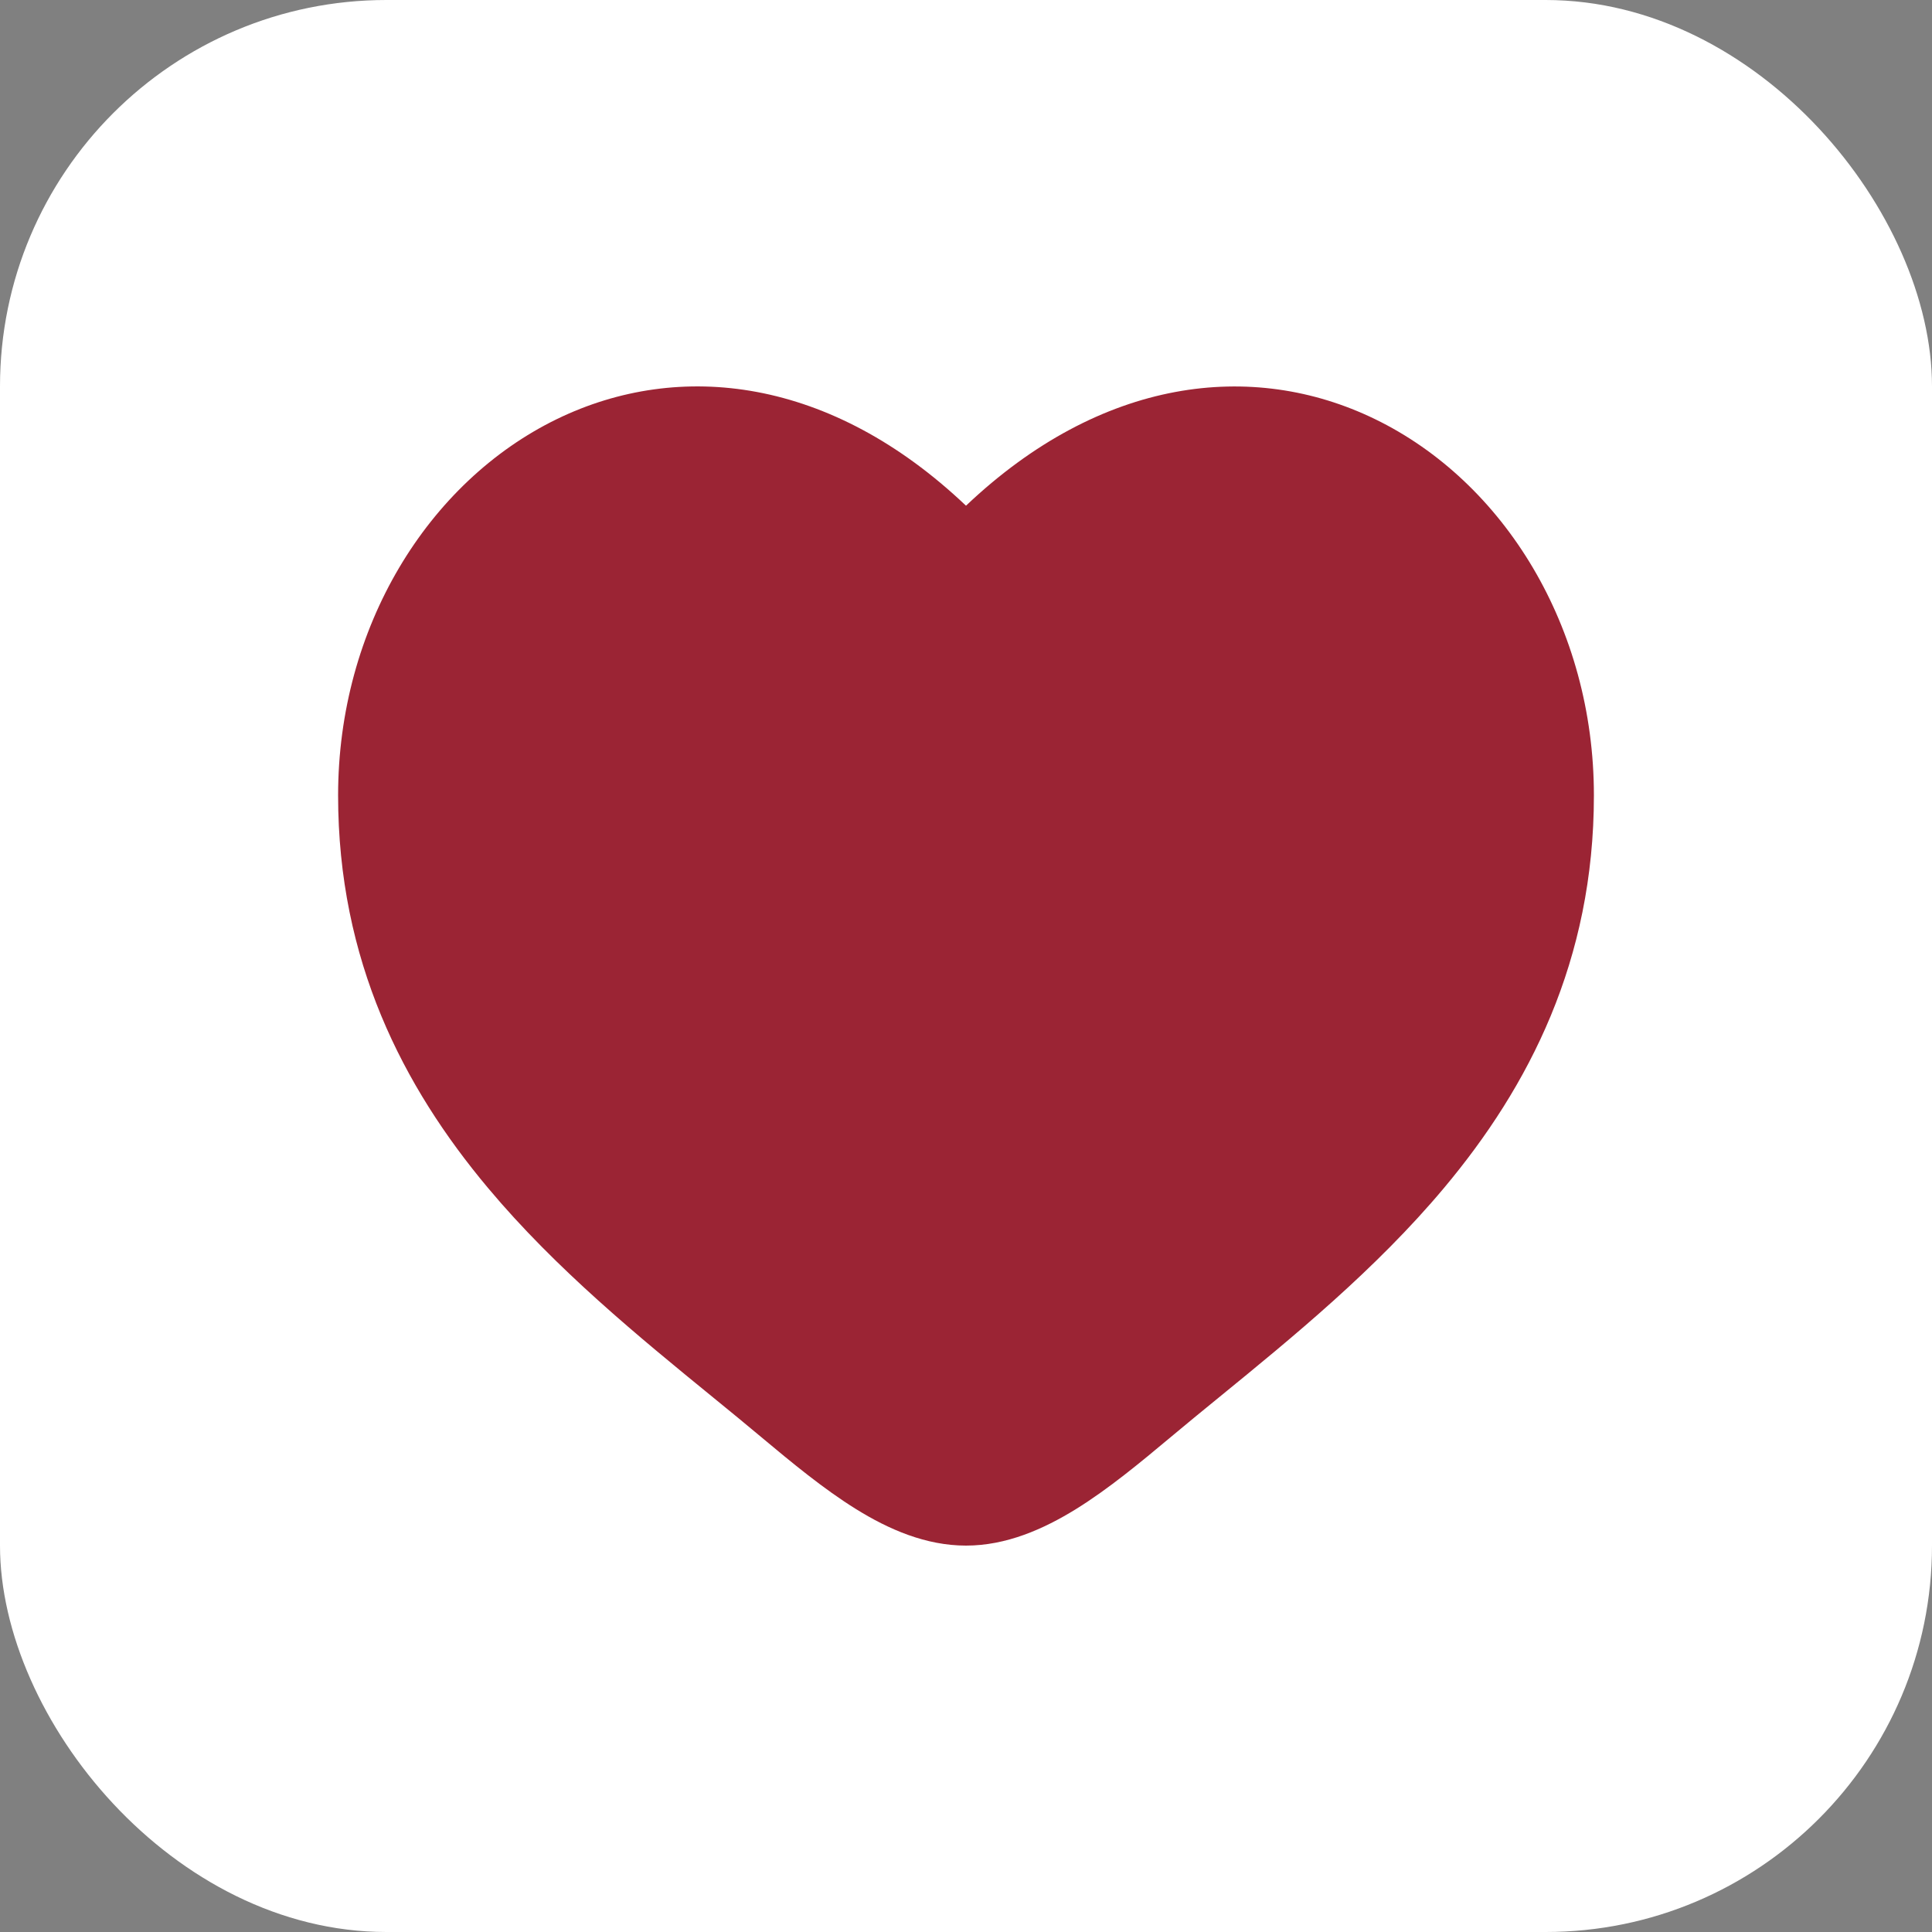 <?xml version="1.0" encoding="UTF-8"?> <svg xmlns="http://www.w3.org/2000/svg" width="40" height="40" viewBox="0 0 40 40" fill="none"><rect x="0" y="0" width="40" height="40" fill="#808080" stroke="none"/><rect width="40" height="40" rx="8" fill="white"></rect><path fill-rule="evenodd" clip-rule="evenodd" d="M12.29 10.424C10.283 11.396 8.814 13.709 8.814 16.467C8.814 19.284 9.902 21.456 11.46 23.318C12.745 24.852 14.301 26.123 15.817 27.362C16.178 27.657 16.535 27.951 16.887 28.244C17.523 28.776 18.09 29.242 18.638 29.582C19.186 29.922 19.625 30.075 20 30.075C20.375 30.075 20.815 29.922 21.362 29.582C21.91 29.242 22.477 28.776 23.113 28.244C23.465 27.95 23.822 27.657 24.183 27.363C25.699 26.122 27.255 24.852 28.54 23.318C30.099 21.456 31.186 19.284 31.186 16.467C31.186 13.71 29.717 11.396 27.71 10.424C25.761 9.479 23.142 9.729 20.653 12.472C20.568 12.565 20.467 12.639 20.355 12.689C20.243 12.74 20.122 12.766 20 12.766C19.878 12.766 19.757 12.74 19.645 12.689C19.533 12.639 19.432 12.565 19.347 12.472C16.858 9.729 14.239 9.479 12.29 10.424ZM20 10.47C17.204 7.816 14.073 7.444 11.535 8.674C8.857 9.975 7 12.991 7 16.468C7 19.886 8.342 22.494 10.104 24.596C11.514 26.28 13.24 27.689 14.765 28.933C15.112 29.215 15.445 29.489 15.764 29.756C16.384 30.274 17.049 30.826 17.723 31.244C18.396 31.662 19.166 32 20 32C20.834 32 21.604 31.66 22.277 31.244C22.952 30.826 23.616 30.274 24.236 29.756C24.555 29.489 24.888 29.215 25.235 28.933C26.759 27.689 28.486 26.279 29.896 24.596C31.658 22.494 33 19.886 33 16.468C33 12.991 31.144 9.975 28.465 8.676C25.927 7.445 22.796 7.817 20 10.47Z" fill="#9B2434"></path><circle cx="20" cy="21" r="9" fill="#9B2434"></circle><ellipse cx="14.5" cy="17" rx="6.5" ry="8" fill="#9B2434"></ellipse><ellipse cx="25.5" cy="17" rx="6.5" ry="8" fill="#9B2434"></ellipse><ellipse cx="20.5" cy="23" rx="6.5" ry="8" fill="#9B2434"></ellipse></svg> 